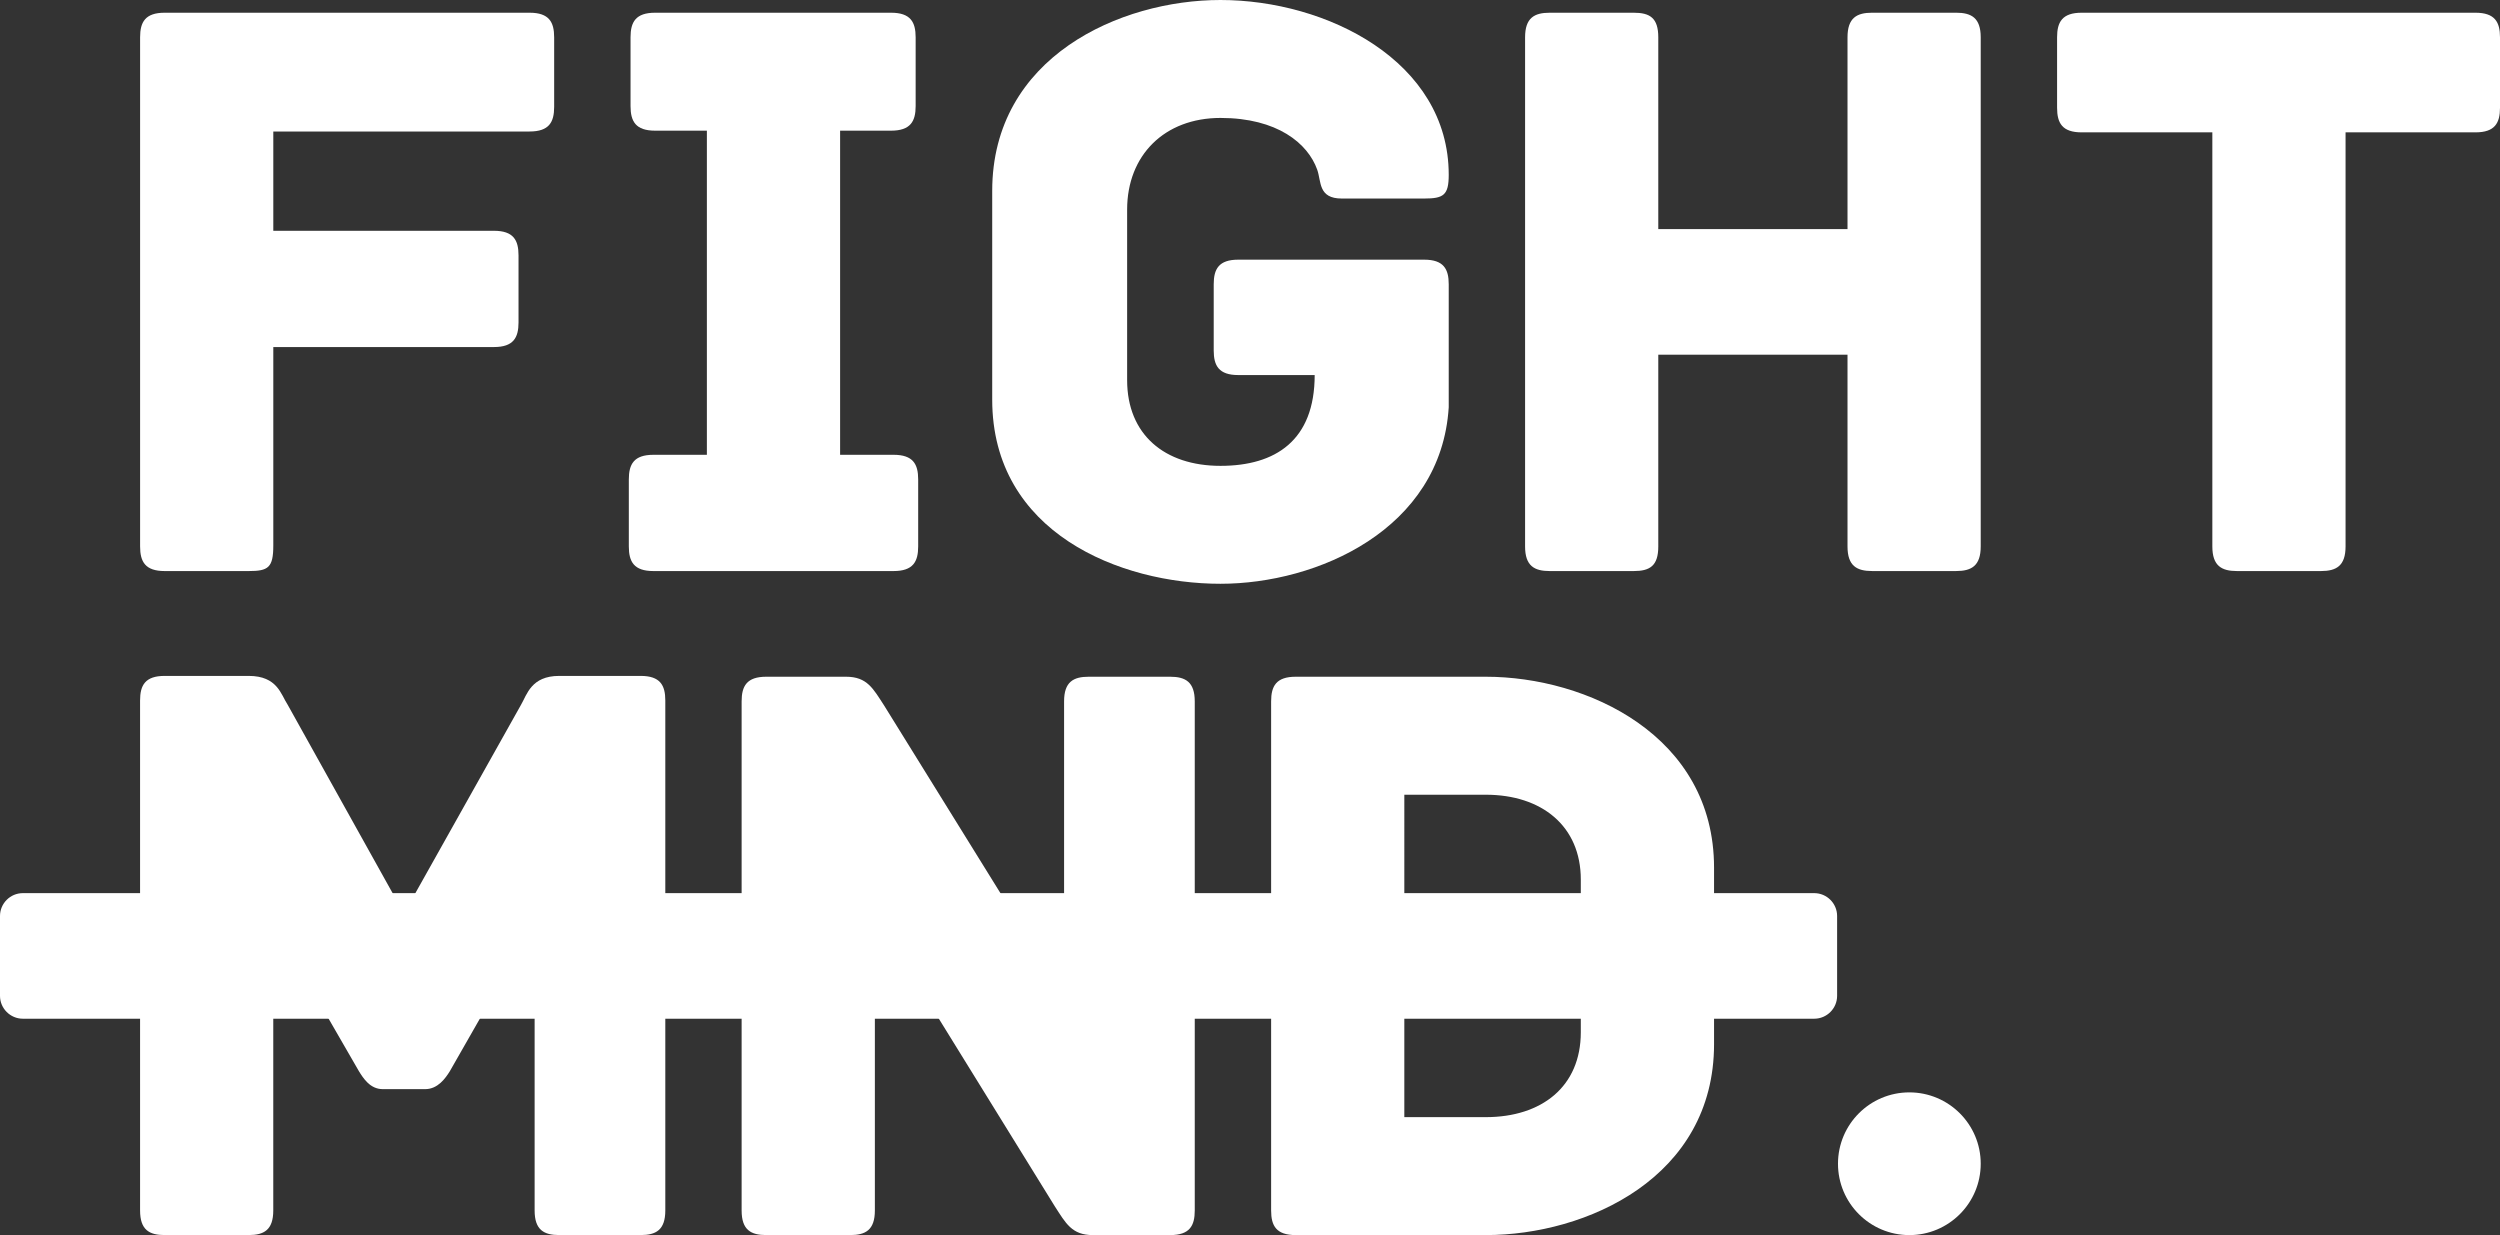 <?xml version="1.0" encoding="utf-8"?>
<!-- Generator: Adobe Illustrator 23.0.3, SVG Export Plug-In . SVG Version: 6.00 Build 0)  -->
<svg version="1.1" id="Layer_1" xmlns="http://www.w3.org/2000/svg" xmlns:xlink="http://www.w3.org/1999/xlink" x="0px" y="0px"
	 width="202.414px" height="100px" viewBox="0 0 202.414 100" enable-background="new 0 0 202.414 100" xml:space="preserve">
<rect x="0" y="0" width="202.414" height="100" fill="#333333" stroke="none"/>
<g>
	<g>
		<g>
			<path fill="#FFFFFF" d="M44.868,3.022v5.634c0,1.237-0.411,1.991-1.991,1.991H22.128v8.039h17.863
				c1.581,0,1.992,0.756,1.992,1.992v5.427c0,1.237-0.411,1.994-1.992,1.994H22.128v16.075c0,1.788-0.411,2.062-1.991,2.062h-6.802
				c-1.58,0-1.992-0.757-1.992-1.992V3.022c0-1.235,0.413-1.992,1.992-1.992h29.542C44.457,1.03,44.868,1.786,44.868,3.022"/>
		</g>
		<g>
			<path fill="#FFFFFF" d="M74.341,38.817v5.427c0,1.235-0.411,1.992-1.994,1.992H52.905c-1.58,0-1.992-0.757-1.992-1.992v-5.427
				c0-1.238,0.413-1.994,1.992-1.994h4.328V10.58h-4.189c-1.581,0-1.992-0.757-1.992-1.992V3.022c0-1.235,0.411-1.992,1.992-1.992
				h19.098c1.58,0,1.994,0.757,1.994,1.992v5.566c0,1.235-0.414,1.992-1.994,1.992h-4.122v26.243h4.328
				C73.929,36.823,74.341,37.579,74.341,38.817"/>
			<path fill="#FFFFFF" d="M117.297,23.014v9.963c-0.621,9.893-10.649,14.289-18.481,14.289c-8.107,0-18.481-4.122-18.481-14.909
				v-16.9C80.335,4.602,90.709,0,98.816,0c8.588,0,18.481,4.946,18.481,14.153c0,1.648-0.414,1.922-1.995,1.922h-6.661
				c-1.924,0-1.65-1.374-1.992-2.336c-0.756-2.128-3.229-4.19-7.832-4.19c-4.535,0-7.558,3.022-7.558,7.42v13.809
				c0,4.397,3.023,6.94,7.558,6.94c4.465,0,7.627-2.062,7.627-7.351h-6.184c-1.58,0-1.991-0.757-1.991-1.992v-5.36
				c0-1.235,0.411-1.991,1.991-1.991h15.043C116.883,21.023,117.297,21.779,117.297,23.014"/>
		</g>
		<g>
			<path fill="#FFFFFF" d="M202.414,3.022v5.703c0,1.237-0.413,1.992-1.992,1.992H189.91v33.527c0,1.58-0.756,1.992-1.991,1.992
				h-6.801c-1.238,0-1.994-0.413-1.994-1.992V10.717h-10.58c-1.58,0-1.991-0.756-1.991-1.992V3.022c0-1.235,0.411-1.992,1.991-1.992
				h31.878C202.001,1.03,202.414,1.786,202.414,3.022"/>
			<path fill="#FFFFFF" d="M53.867,56.717v41.289c0,1.582-0.757,1.992-1.992,1.992h-6.595c-1.237,0-1.994-0.41-1.994-1.992v-23.29
				l-6.87,12.024c-0.343,0.549-0.961,1.443-1.991,1.443h-3.436c-1.03,0-1.58-0.894-1.924-1.443l-6.94-12.024v23.29
				c0,1.582-0.756,1.992-1.991,1.992h-6.802c-1.235,0-1.991-0.41-1.991-1.992V56.717c0-1.235,0.411-1.992,1.991-1.992h6.802
				c2.335,0,2.611,1.514,3.159,2.338l9.413,16.899l9.48-16.899c0.481-0.824,0.824-2.338,3.092-2.338h6.595
				C53.454,54.725,53.867,55.482,53.867,56.717"/>
			<path fill="#FFFFFF" d="M96.734,56.788v41.22c0,1.237-0.411,1.992-1.991,1.992H88.49c-1.717,0-2.198-0.96-3.091-2.335
				L70.834,74.099v23.908c0,1.581-0.756,1.992-1.994,1.992h-6.8c-1.238,0-1.994-0.411-1.994-1.992v-41.22
				c0-1.238,0.414-1.995,1.994-1.995h6.457c1.718,0,2.198,0.964,3.092,2.338l14.565,23.497v-23.84c0-1.581,0.756-1.995,1.992-1.995
				h6.595C95.978,54.793,96.734,55.207,96.734,56.788"/>
			<path fill="#FFFFFF" d="M127.991,71.213c0-4.328-3.159-6.868-7.694-6.868h-6.595V90.45h6.595c4.535,0,7.694-2.474,7.694-6.87
				V71.213 M138.779,70.253v14.289c0,10.786-10.305,15.457-18.481,15.457h-15.389c-1.581,0-1.992-0.756-1.992-1.992v-41.22
				c0-1.238,0.411-1.995,1.992-1.995h15.389C128.474,54.793,138.779,59.536,138.779,70.253"/>
			<path fill="#FFFFFF" d="M134.264,6.862v-3.84c0-1.58-0.687-1.992-1.992-1.992h-6.802c-1.235,0-1.991,0.413-1.991,1.992v41.222
				c0,1.58,0.756,1.992,1.991,1.992h6.802c1.305,0,1.992-0.413,1.992-1.992V6.862"/>
			<rect x="133.084" y="18.549" fill="#FFFFFF" width="17.679" height="10.169"/>
		</g>
		<g>
			<path fill="#FFFFFF" d="M158.378,1.029h-6.801c-1.235,0-1.992,0.413-1.992,1.992v41.222c0,1.58,0.757,1.992,1.992,1.992h6.801
				c1.237,0,1.992-0.413,1.992-1.992V3.022C160.37,1.442,159.614,1.029,158.378,1.029"/>
			<path fill="#FFFFFF" d="M1.85,72.313c-1.017,0-1.85,0.832-1.85,1.849v6.47c0,1.017,0.833,1.849,1.85,1.849h145.042
				c1.018,0,1.851-0.832,1.851-1.849v-6.47c0-1.017-0.833-1.849-1.851-1.849H1.85"/>
		</g>
		<g>
			<path fill="#FFFFFF" d="M160.37,94.222c0,3.192-2.587,5.778-5.778,5.778c-3.191,0-5.778-2.586-5.778-5.778
				c0-3.191,2.587-5.777,5.778-5.777C157.783,88.445,160.37,91.031,160.37,94.222"/>
		</g>
	</g>
</g>
</svg>
